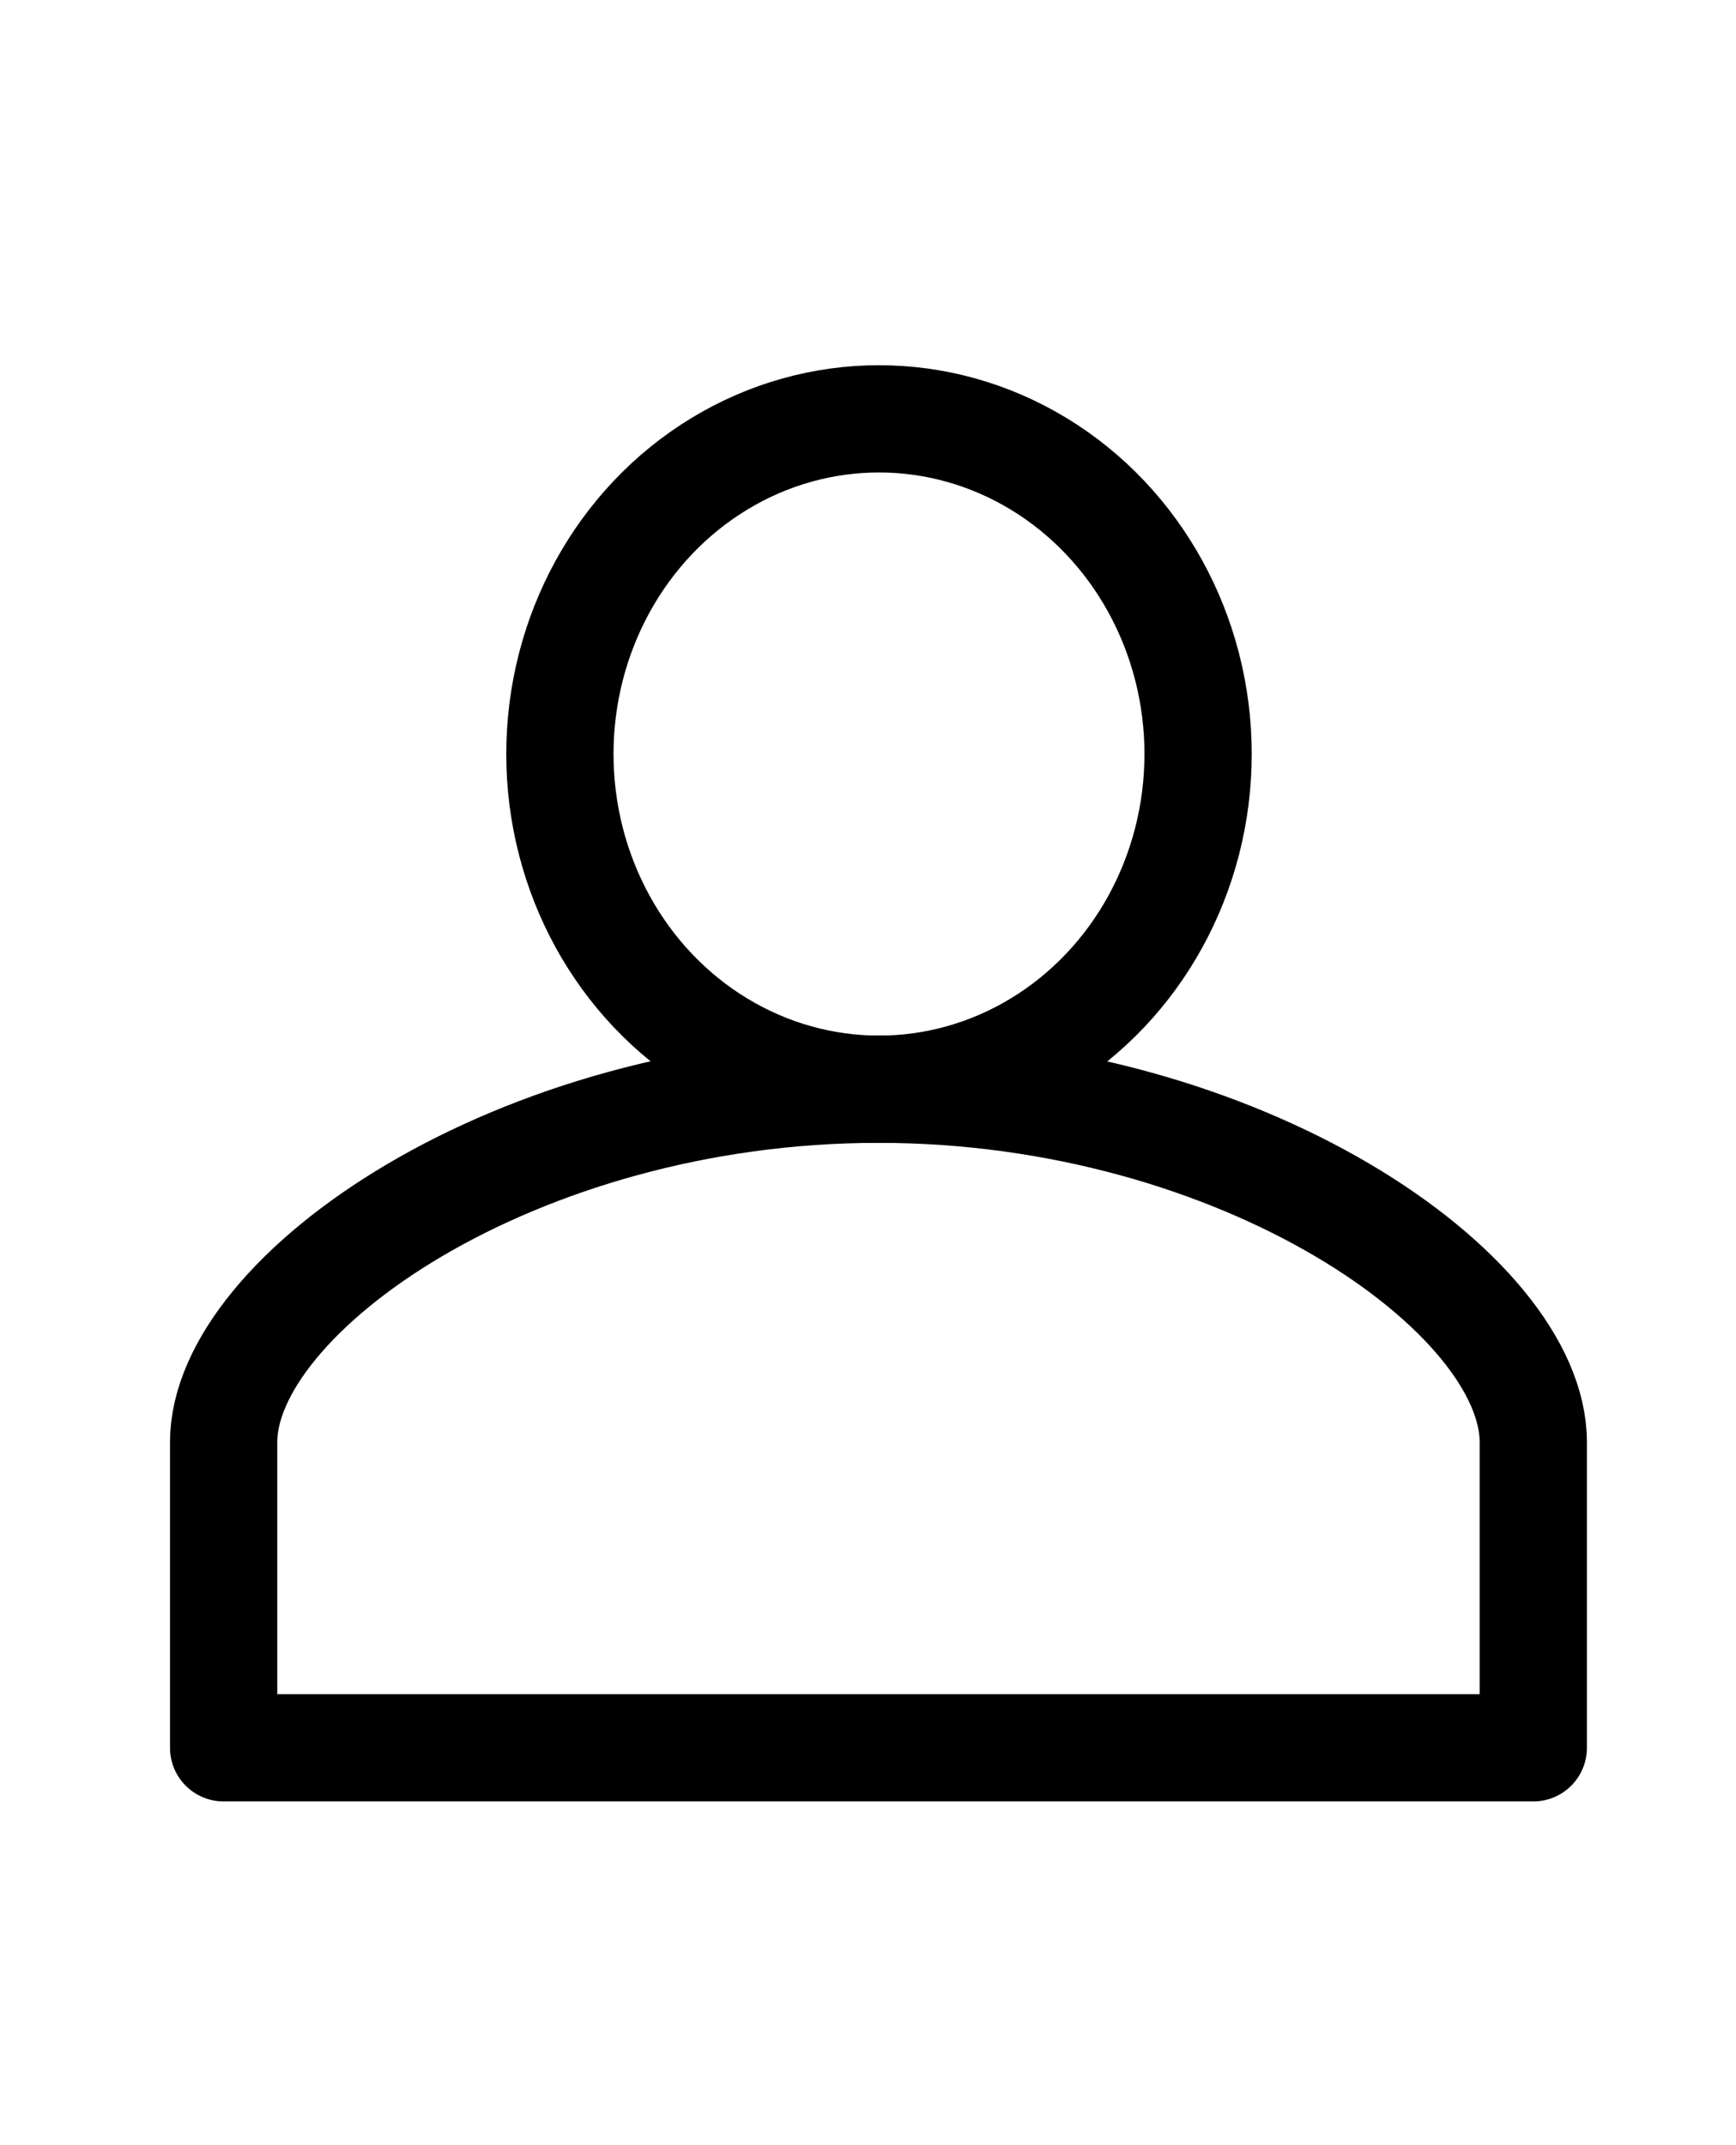 <?xml version="1.0" encoding="utf-8"?>
<!-- Generator: Adobe Illustrator 23.0.0, SVG Export Plug-In . SVG Version: 6.00 Build 0)  -->
<svg version="1.1" id="Ebene_1" xmlns="http://www.w3.org/2000/svg" xmlns:xlink="http://www.w3.org/1999/xlink" x="0px" y="0px"
	 viewBox="0 0 32.37 40" style="enable-background:new 0 0 32.37 40;" xml:space="preserve">
<style type="text/css">
	.st0{display:none;}
	.st1{display:inline;}
	.st2{fill:#FFFFFF;}
	.st3{fill:none;stroke:#000000;stroke-width:2;stroke-linecap:round;stroke-linejoin:round;stroke-miterlimit:10;}
</style>
<g class="st0">
	<g class="st1">
		<g>
			<path class="st2" d="M1137.35,264.28c-0.05,0.51-0.03,0.69-0.1,0.83c-0.36,0.75-0.75,1.49-1.13,2.22
				c-4.43,8.46-7.07,17.45-7.26,27.01c-0.37,18.98,6.36,35.1,19.95,48.39c26.48,25.91,71.06,23.13,94.05-5.92
				c19.76-24.96,19.35-56.96-1.09-81.47c-1.01-1.21-1.32-2.22-0.95-3.8c1.55-6.58-1.26-13.22-6.91-16.92
				c-3.28-2.15-6.92-2.63-10.74-2.63c-80.58,0.02-161.16,0.06-241.74-0.05c-7.3-0.01-14.67-0.55-21.88-1.63
				c-13.06-1.96-22.55-9.02-27.73-21.39c-1.44-3.45-3.04-6.88-4-10.47c-5.46-20.42-10.75-40.89-16.09-61.34
				c-0.1-0.38-0.08-0.8-0.14-1.54c1.19,0,2.24,0,3.3,0c96.58,0,193.16,0,289.74,0c8.43,0,13.89-3.53,16.7-10.94
				c9.67-25.45,19.3-50.92,28.93-76.38c16.54-43.74,33.07-87.49,49.61-131.23c12.16-32.16,24.38-64.29,36.42-96.5
				c1.01-2.7,1.54-5.92,1.16-8.75c-1.15-8.61-7.8-13.71-17.14-13.71c-58.08-0.01-116.16,0-174.25,0
				c-105.08,0-210.16-0.01-315.24,0.05c-2.24,0-3.11-0.61-3.66-2.83c-10.11-40.96-20.43-81.86-30.45-122.84
				c-3.67-15.01-7.75-29.8-15.34-43.41c-8.61-15.44-20.51-27.13-37.28-33.49c-13.05-4.95-26.64-6.39-40.46-6.4
				c-34-0.02-68-0.03-102,0.03c-3.05,0.01-6.14,0.3-9.15,0.83c-14.25,2.47-25.1,14.54-26.14,28.91
				c-1.13,15.57,9.08,29.69,24.26,33.55c14.97,3.8,30.77-3.72,36.99-17.99c1.76-4.04,2.48-8.53,3.77-13.13c0.58,0,1.57,0,2.55,0
				c24.25,0,48.5-0.05,72.75,0.05c4.73,0.02,9.49,0.4,14.19,1.03c13.84,1.84,24.68,8.53,31.33,20.96
				c3.36,6.28,6.55,12.83,8.55,19.63c4.23,14.42,7.73,29.07,11.36,43.67c14.37,57.82,28.67,115.67,43,173.5
				C829.46-61.92,843.81-4,858.18,53.91c9.48,38.21,18.87,76.45,28.54,114.62c3.88,15.31,7.86,30.62,12.77,45.62
				c4.5,13.75,12.3,25.69,24.21,34.42c3.59,2.64,7.53,4.8,11.48,7.28c-6.6,8.05-11.47,17.07-13.81,27.31
				c-2.35,10.28-1.89,20.52,0.97,30.63c2.86,10.11,7.96,19,15.19,26.63c19.58,20.65,50.28,26.09,75.25,13.34
				c12.88-6.57,22.75-16.26,29.02-29.31c9.75-20.28,8.68-40.35-2.24-60.18C1072.43,264.28,1104.79,264.28,1137.35,264.28z"/>
			<path d="M1137.35,264.28c-32.55,0-64.92,0-97.76,0c10.92,19.83,11.98,39.9,2.24,60.18c-6.27,13.05-16.14,22.73-29.02,29.31
				c-24.98,12.75-55.68,7.3-75.25-13.34c-7.23-7.63-12.33-16.51-15.19-26.63c-2.87-10.11-3.32-20.35-0.97-30.63
				c2.34-10.24,7.21-19.26,13.81-27.31c-3.95-2.48-7.89-4.65-11.48-7.28c-11.91-8.73-19.71-20.68-24.21-34.42
				c-4.91-14.99-8.9-30.31-12.77-45.62c-9.67-38.17-19.06-76.4-28.54-114.62C843.81-4,829.46-61.92,815.11-119.83
				c-14.33-57.83-28.63-115.68-43-173.5c-3.63-14.6-7.13-29.24-11.36-43.67c-2-6.8-5.18-13.35-8.55-19.63
				c-6.65-12.43-17.49-19.12-31.33-20.96c-4.69-0.62-9.46-1.01-14.19-1.03c-24.25-0.1-48.5-0.05-72.75-0.05c-0.99,0-1.97,0-2.55,0
				c-1.29,4.6-2.01,9.09-3.77,13.13c-6.22,14.27-22.02,21.79-36.99,17.99c-15.18-3.86-25.39-17.97-24.26-33.55
				c1.04-14.37,11.89-26.44,26.14-28.91c3.01-0.52,6.09-0.82,9.15-0.83c34-0.06,68-0.05,102-0.03c13.82,0.01,27.4,1.45,40.46,6.4
				c16.77,6.36,28.67,18.05,37.28,33.49c7.59,13.61,11.67,28.4,15.34,43.41c10.02,40.98,20.34,81.89,30.45,122.84
				c0.55,2.22,1.42,2.83,3.66,2.83c105.08-0.06,210.16-0.05,315.24-0.05c58.08,0,116.16,0,174.25,0c9.34,0,15.99,5.11,17.14,13.71
				c0.38,2.83-0.15,6.04-1.16,8.75c-12.04,32.2-24.26,64.34-36.42,96.5c-16.54,43.74-33.07,87.49-49.61,131.23
				c-9.63,25.47-19.26,50.93-28.93,76.38c-2.81,7.4-8.27,10.94-16.7,10.94c-96.58,0-193.16,0-289.74,0c-1.05,0-2.11,0-3.3,0
				c0.06,0.74,0.04,1.15,0.14,1.54c5.34,20.45,10.63,40.92,16.09,61.34c0.96,3.59,2.55,7.02,4,10.47
				c5.18,12.37,14.67,19.43,27.73,21.39c7.22,1.08,14.58,1.62,21.88,1.63c80.58,0.11,161.16,0.07,241.74,0.05
				c3.82,0,7.46,0.48,10.74,2.63c5.65,3.7,8.46,10.34,6.91,16.92c-0.37,1.58-0.06,2.59,0.95,3.8c20.44,24.51,20.85,56.51,1.09,81.47
				c-22.99,29.05-67.56,31.83-94.05,5.92c-13.59-13.29-20.32-29.41-19.95-48.39c0.18-9.55,2.83-18.54,7.26-27.01
				c0.39-0.74,0.77-1.48,1.13-2.22C1137.32,264.98,1137.29,264.79,1137.35,264.28z M836.09-169.6c0.34,1.42,0.58,2.46,0.83,3.5
				c6.13,24.79,12.26,49.58,18.41,74.37c15.94,64.21,31.9,128.41,47.78,192.63c0.51,2.08,1.4,2.56,3.4,2.56
				c95.33-0.05,190.66-0.05,285.99,0.01c2.03,0,2.91-0.68,3.6-2.51c14.01-37.15,28.08-74.27,42.14-111.4
				c18.31-48.33,36.62-96.66,54.92-145c1.75-4.63,3.46-9.28,5.27-14.16C1144.2-169.6,990.33-169.6,836.09-169.6z M952.05,296.3
				c-0.02,17.88,14.15,32.13,31.99,32.15c17.87,0.03,32.21-14.13,32.3-31.89c0.09-17.99-14.12-32.36-32.04-32.4
				C966.23,264.11,952.07,278.23,952.05,296.3z M1160.96,296.38c0.02,17.85,14.22,32.05,32.08,32.07
				c17.93,0.03,32.25-14.32,32.18-32.23c-0.07-18-14.28-32.09-32.33-32.05C1175.05,264.21,1160.94,278.44,1160.96,296.38z"/>
			<path class="st2" d="M836.09-169.6c154.24,0,308.11,0,462.35,0c-1.81,4.87-3.52,9.52-5.27,14.16
				c-18.3,48.33-36.62,96.67-54.92,145c-14.06,37.13-28.13,74.25-42.14,111.4c-0.69,1.84-1.58,2.51-3.6,2.51
				c-95.33-0.06-190.66-0.05-285.99-0.01c-1.99,0-2.88-0.48-3.4-2.56c-15.88-64.22-31.84-128.43-47.78-192.63
				c-6.15-24.78-12.27-49.58-18.41-74.37C836.66-167.14,836.42-168.18,836.09-169.6z"/>
			<path class="st2" d="M952.05,296.3c0.02-18.07,14.18-32.19,32.25-32.14c17.92,0.04,32.13,14.42,32.04,32.4
				c-0.09,17.76-14.42,31.92-32.3,31.89C966.2,328.43,952.03,314.18,952.05,296.3z"/>
			<path class="st2" d="M1160.96,296.38c-0.02-17.94,14.09-32.17,31.93-32.21c18.05-0.04,32.26,14.05,32.33,32.05
				c0.07,17.92-14.25,32.26-32.18,32.23C1175.18,328.43,1160.98,314.22,1160.96,296.38z"/>
		</g>
	</g>
</g>
<g>
	<ellipse class="st3" cx="16.39" cy="14.06" rx="5.95" ry="6.25"/>
	<path class="st3" d="M4.17,32.59c0,0,0-2.94,0-5.7s5.43-6.58,12.21-6.58s12.21,3.81,12.21,6.58s0,5.7,0,5.7H4.17z"/>
</g>
</svg>
